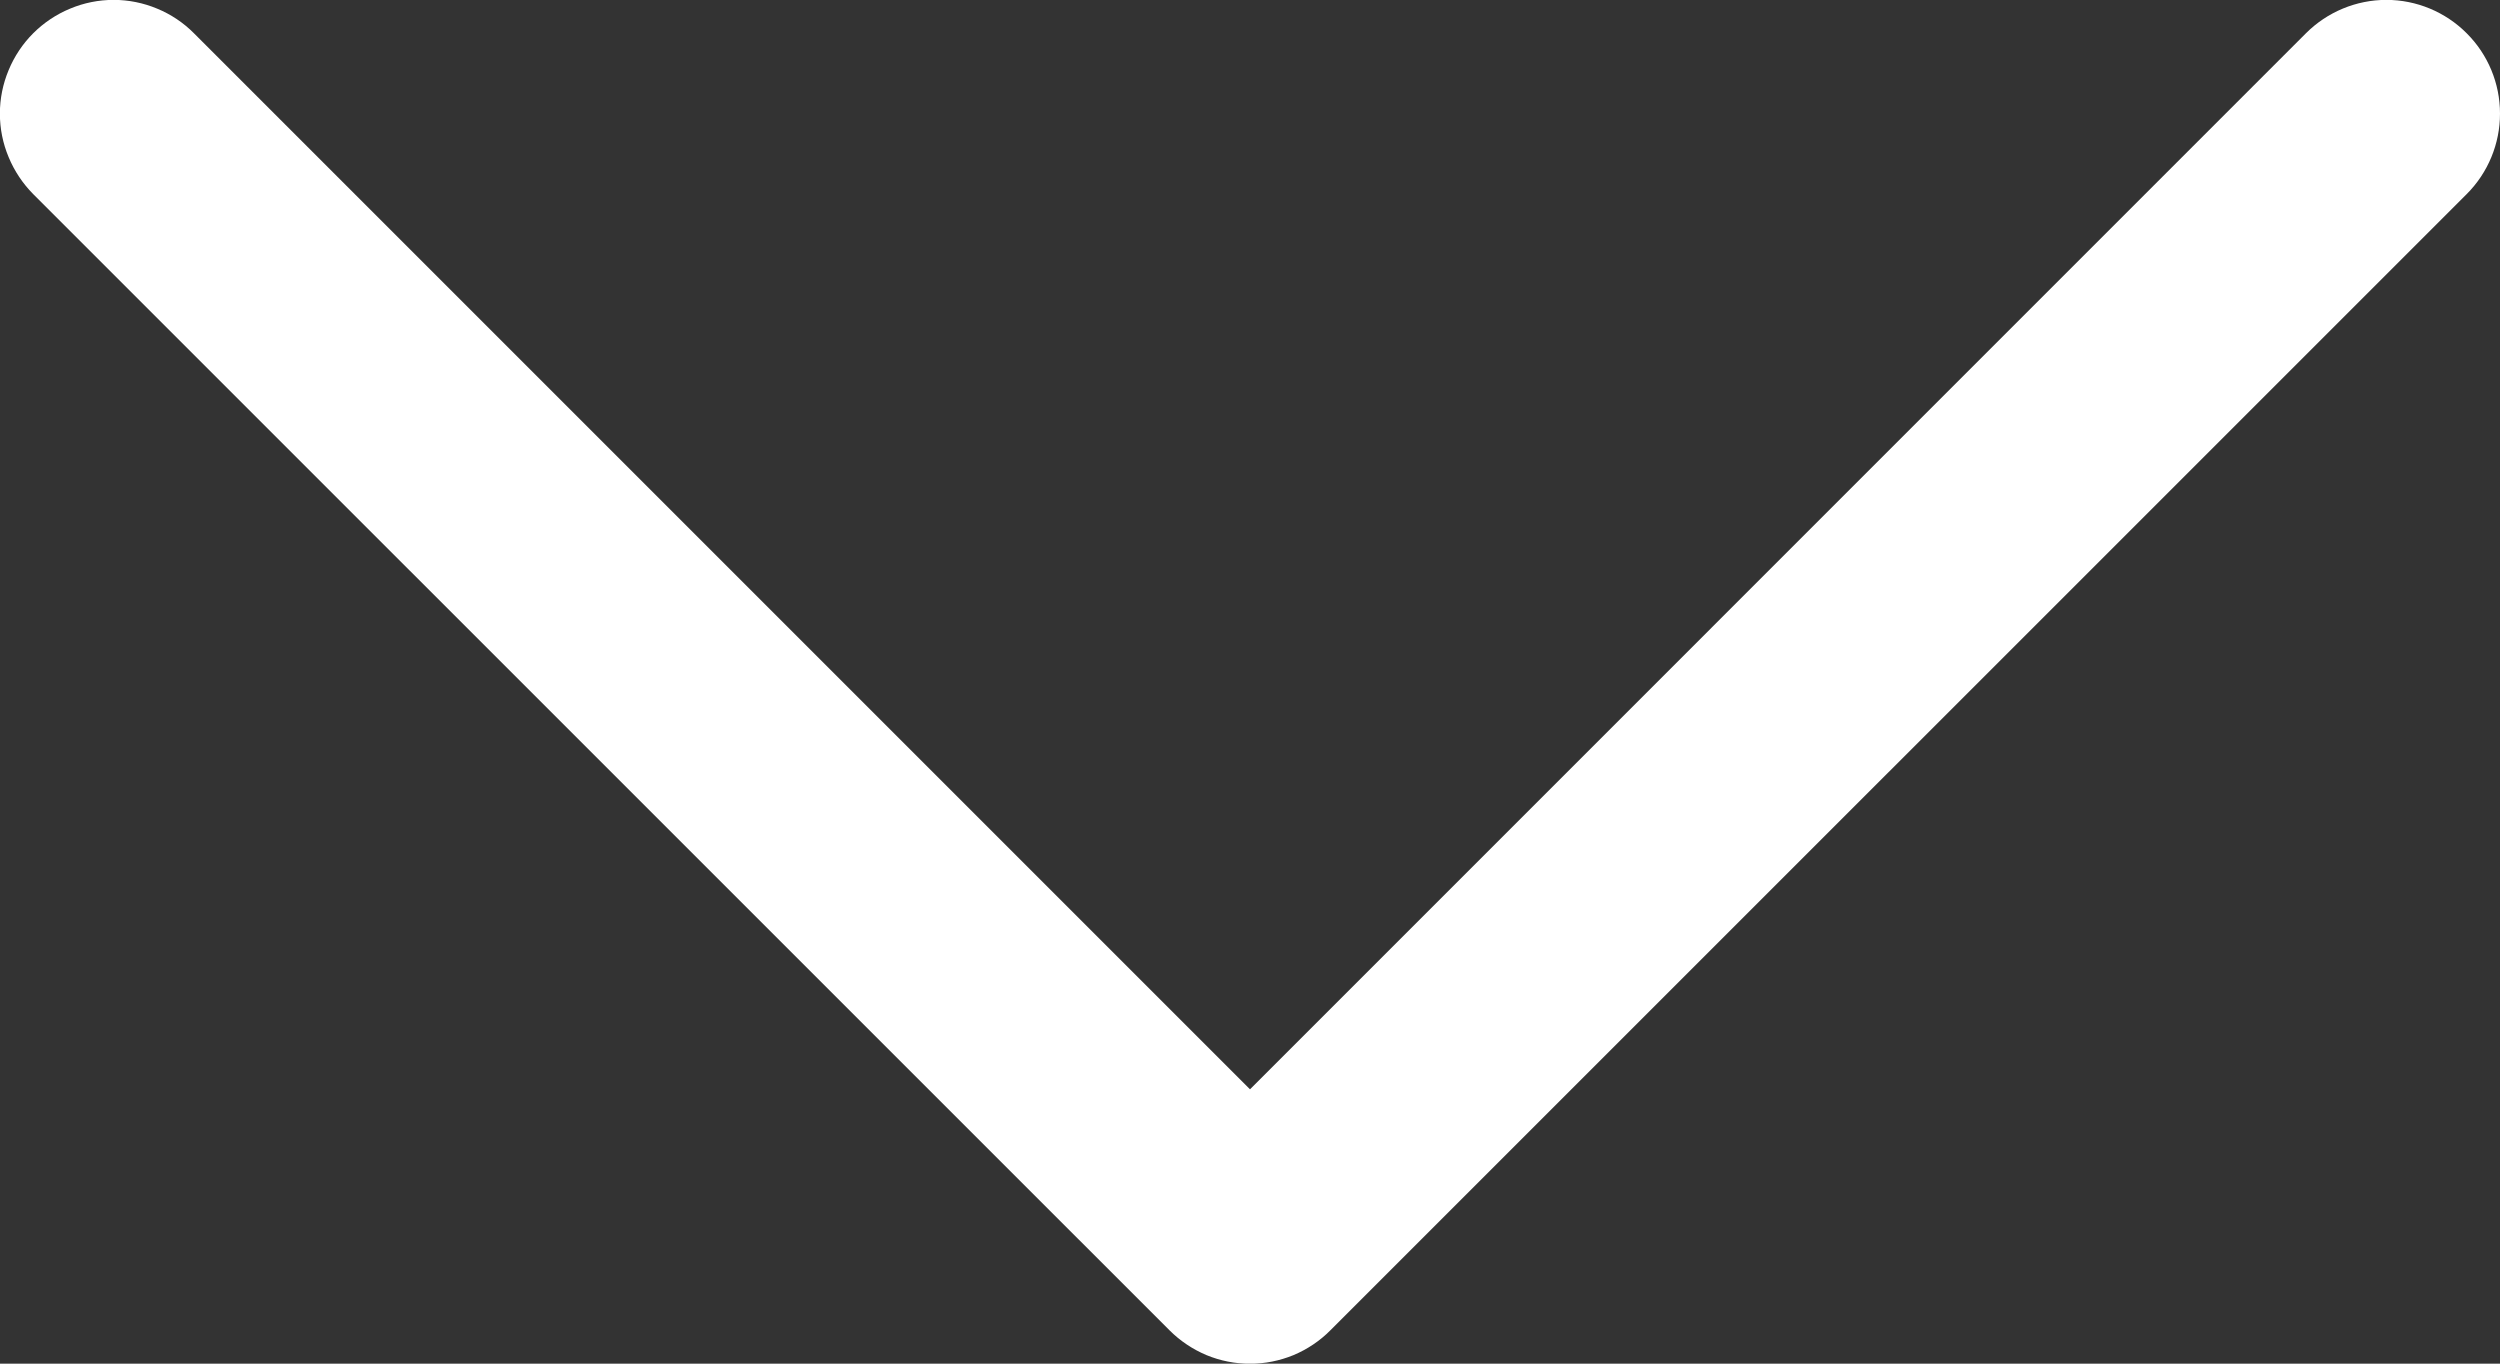 <svg width="22" height="12" viewBox="0 0 22 12" fill="none" xmlns="http://www.w3.org/2000/svg">
    <rect x="0" y="0" width="22" height="12" fill="#333333" stroke="none"/>
    <path d="M10.292 11.707L0.292 1.708C0.2 1.615 0.126 1.504 0.076 1.383C0.025 1.262 -0.001 1.131 -0.001 1C-0.001 0.869 0.025 0.739 0.076 0.617C0.126 0.496 0.2 0.385 0.292 0.293C0.385 0.2 0.496 0.126 0.617 0.076C0.738 0.025 0.869 -0.001 1 -0.001C1.131 -0.001 1.261 0.025 1.383 0.076C1.504 0.126 1.615 0.2 1.707 0.293L11 9.586L20.292 0.293C20.48 0.105 20.735 -0.001 21 -0.001C21.265 -0.001 21.52 0.105 21.707 0.293C21.895 0.48 22 0.735 22 1C22 1.265 21.895 1.52 21.707 1.708L11.707 11.707C11.615 11.8 11.504 11.874 11.383 11.925C11.261 11.975 11.131 12.001 11 12.001C10.868 12.001 10.738 11.975 10.617 11.925C10.496 11.874 10.385 11.8 10.292 11.707Z" fill="white"/>
</svg>
